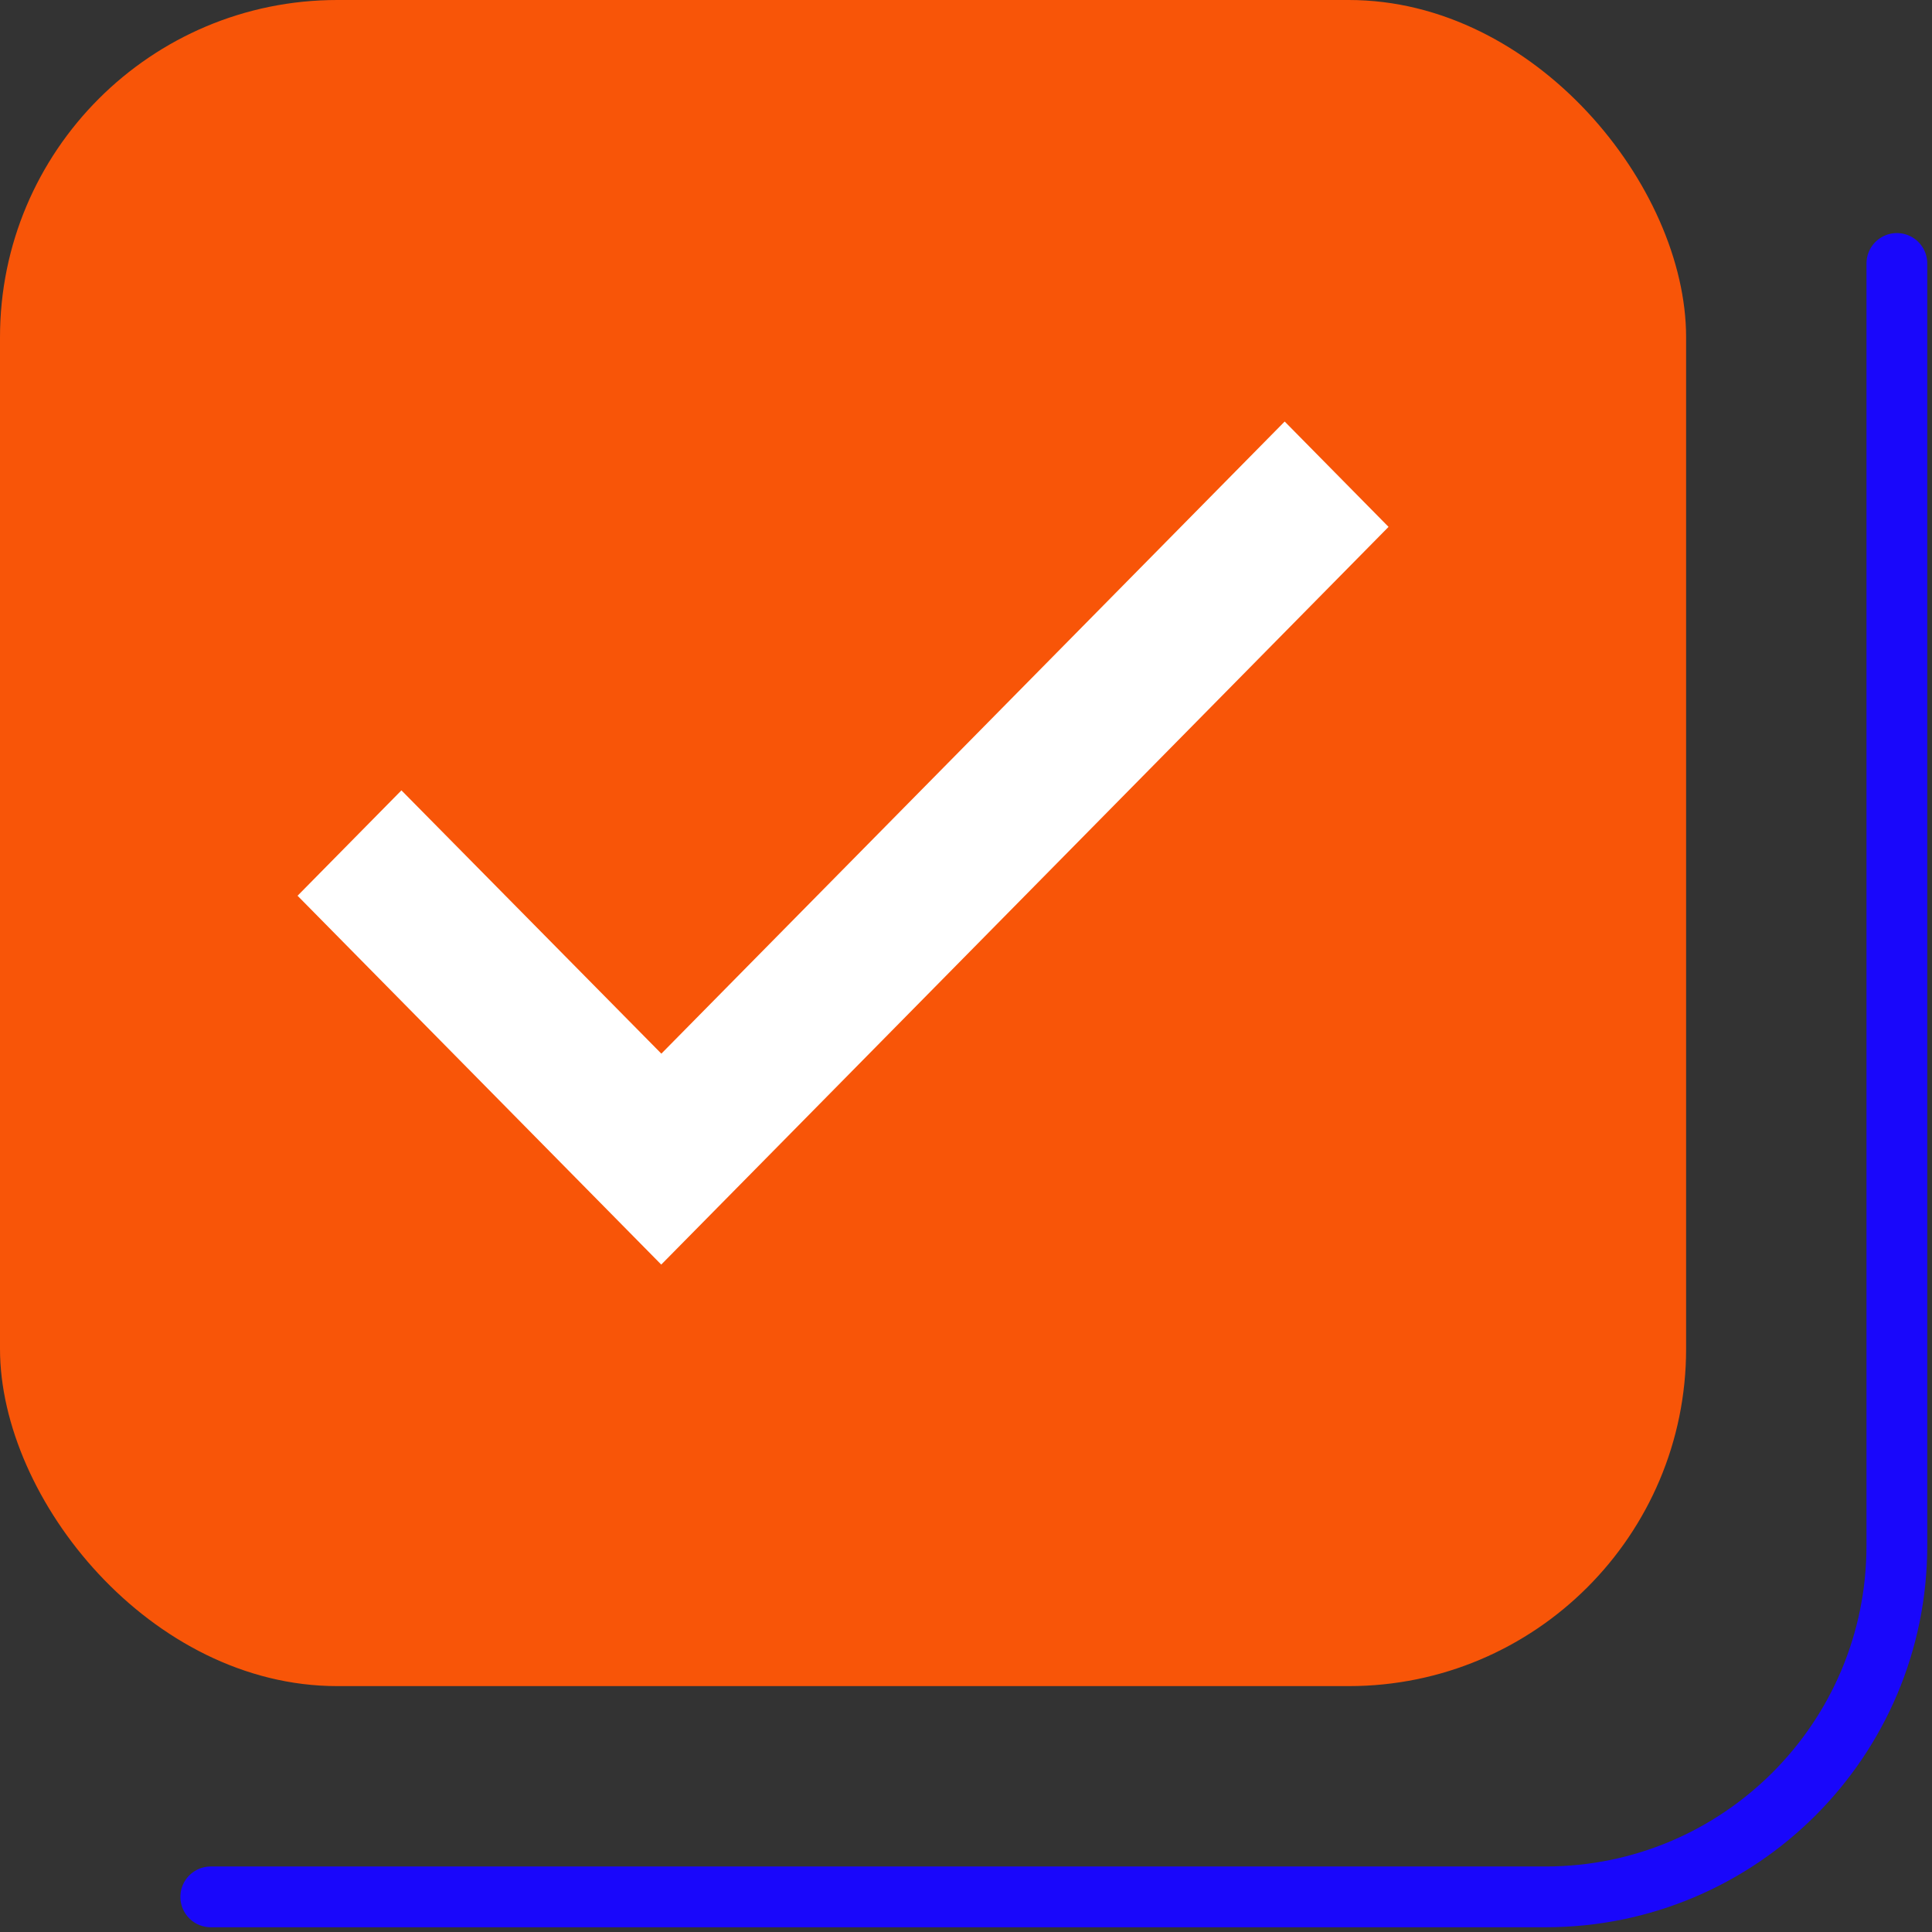 <?xml version="1.0" encoding="UTF-8"?> <svg xmlns="http://www.w3.org/2000/svg" width="55" height="55" viewBox="0 0 55 55" fill="none"><rect x="0" y="0" width="55" height="55" fill="#333333" stroke="none"/><path d="M6 54H44C49.523 54 54 49.523 54 44V7.5" stroke="#1907FB" stroke-width="1.73" stroke-linecap="round"></path><rect width="48" height="48" rx="9.6" fill="#F85508"></rect><path d="M18.824 36L8.471 25.5L11.428 22.5L18.828 29.996L18.824 29.999L36.572 12L39.529 14.999L21.782 33.001L18.824 36Z" fill="white"></path></svg> 